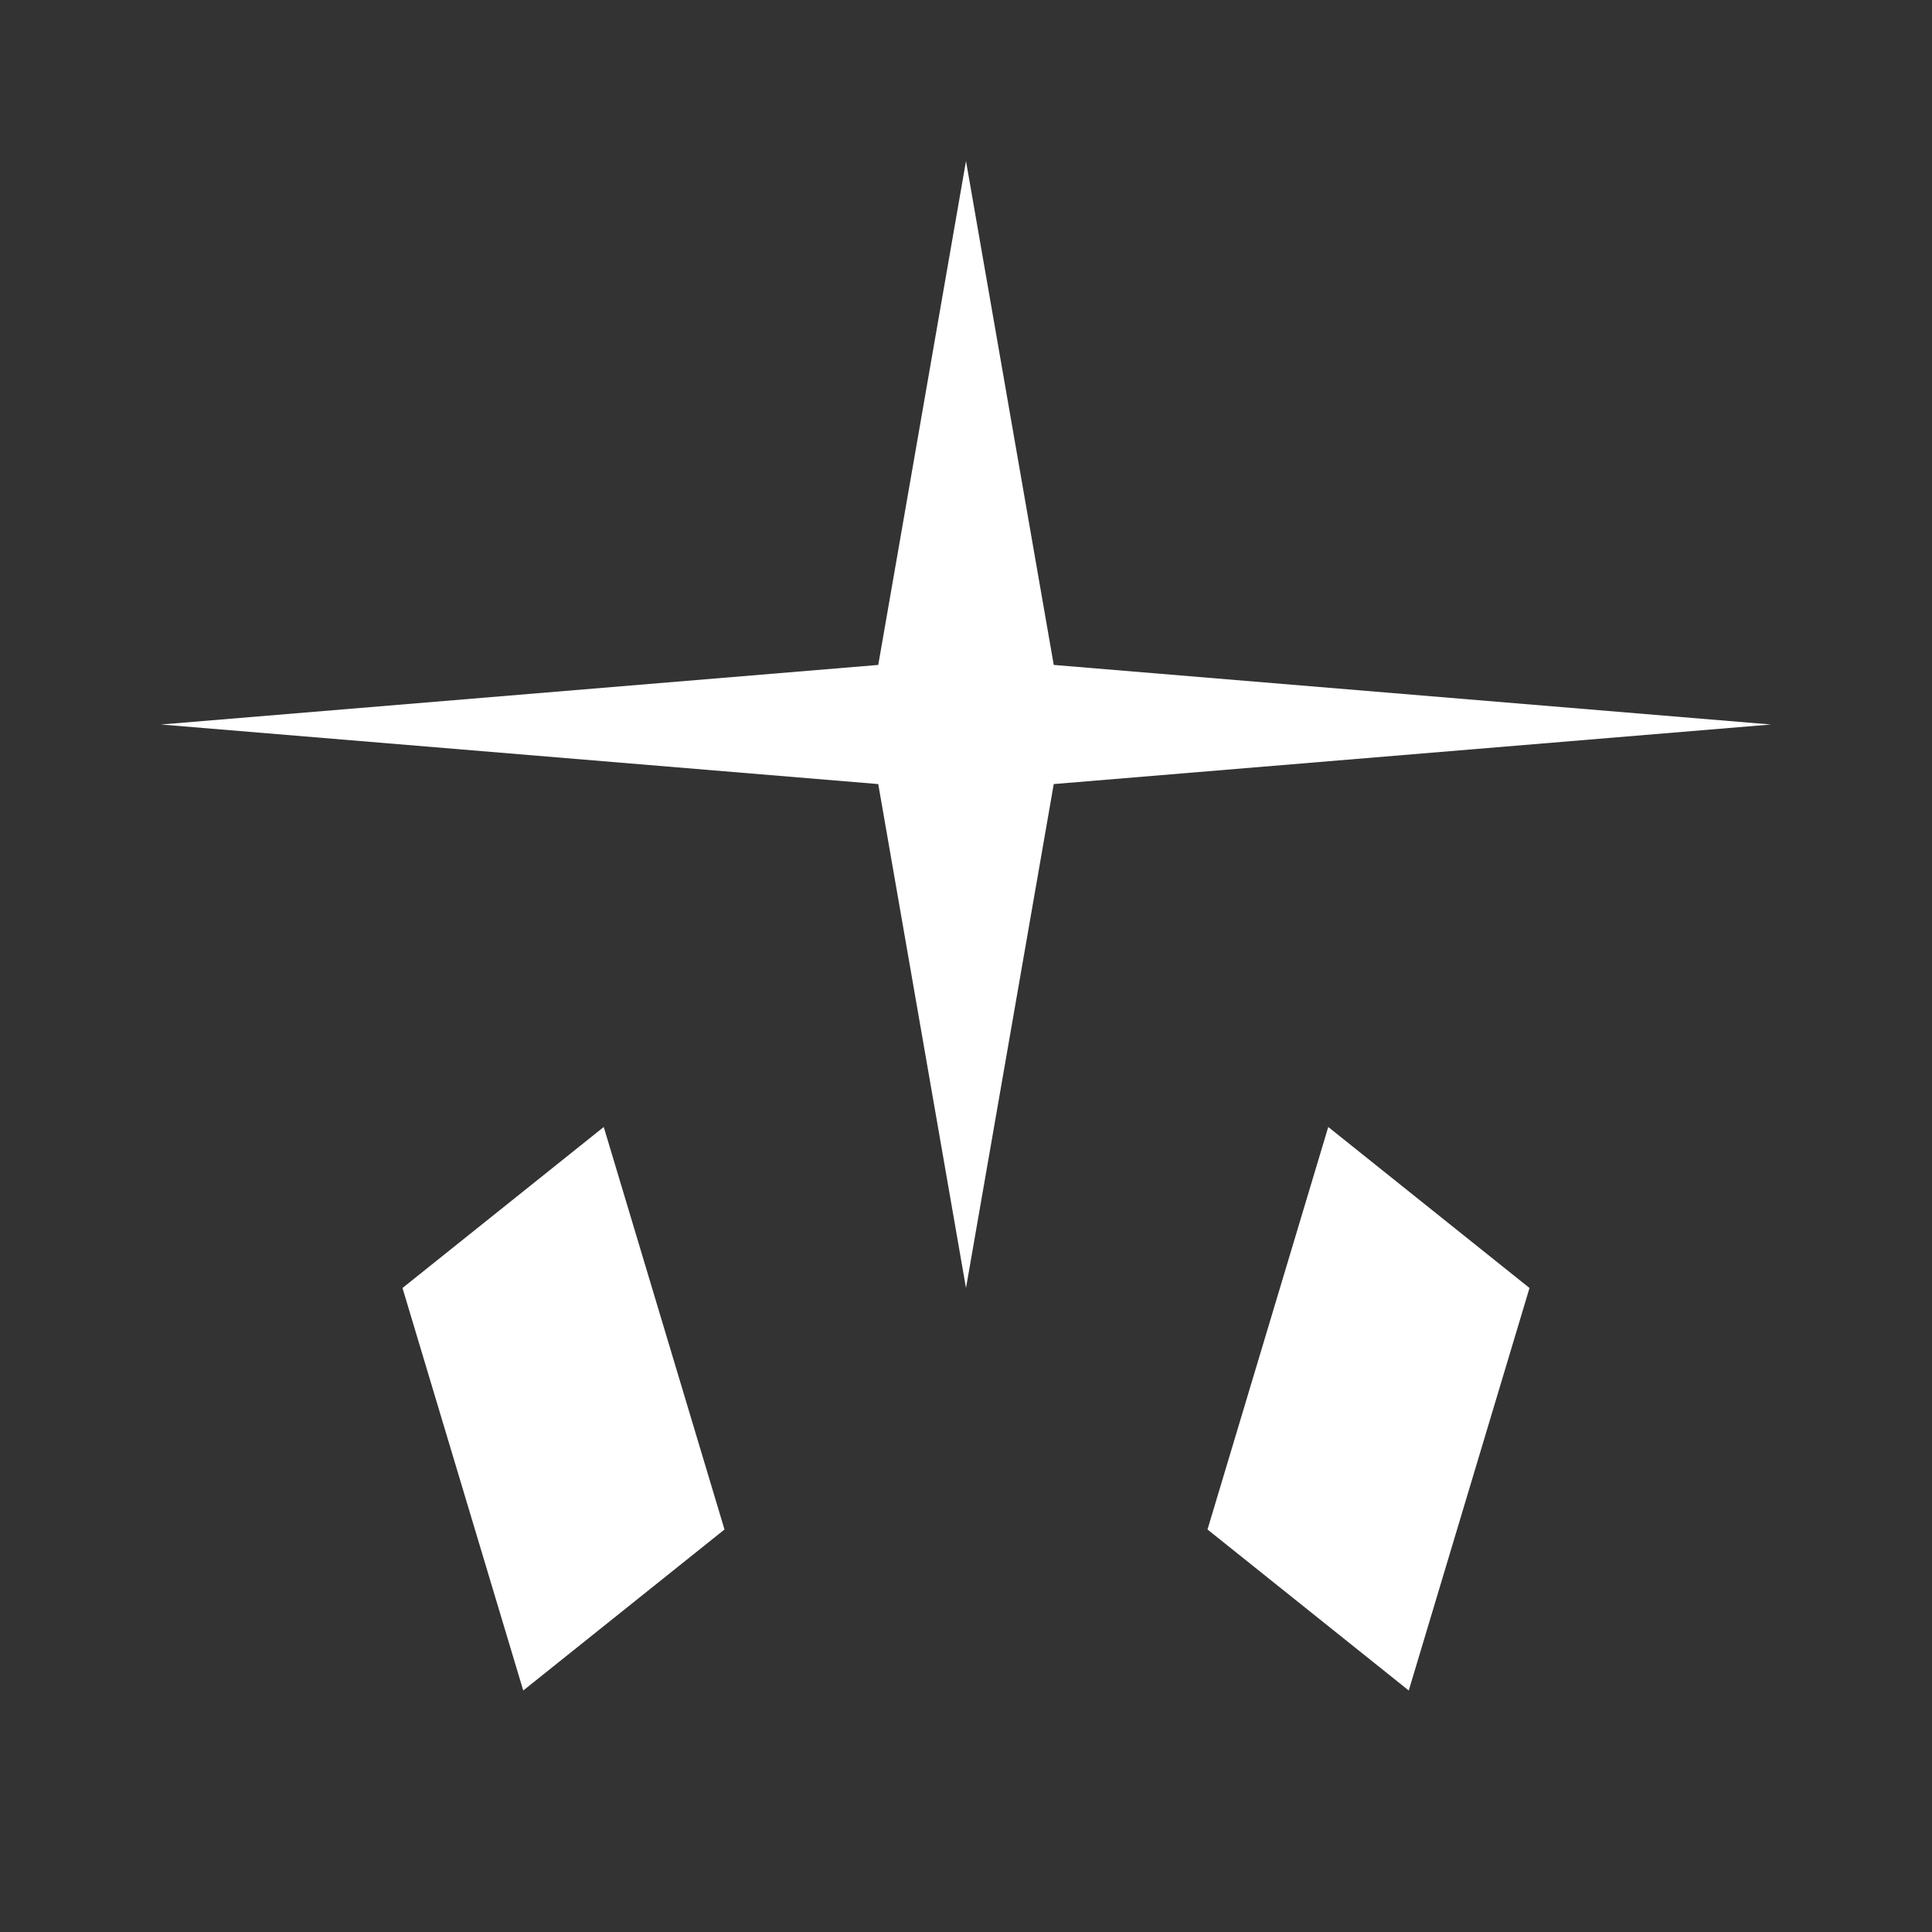 <svg xmlns="http://www.w3.org/2000/svg" viewBox="0 0 24 24" fill="white">
  <rect x="0" y="0" width="24" height="24" fill="#333333" stroke="none"/>
  <path d="M12 2L13.09 8.26L22 9L13.09 9.74L12 16L10.91 9.74L2 9L10.91 8.26L12 2Z"/>
  <path d="M5 16L6.5 21L9 19L7.5 14L5 16Z"/>
  <path d="M19 16L16.5 14L15 19L17.5 21L19 16Z"/>
</svg>
